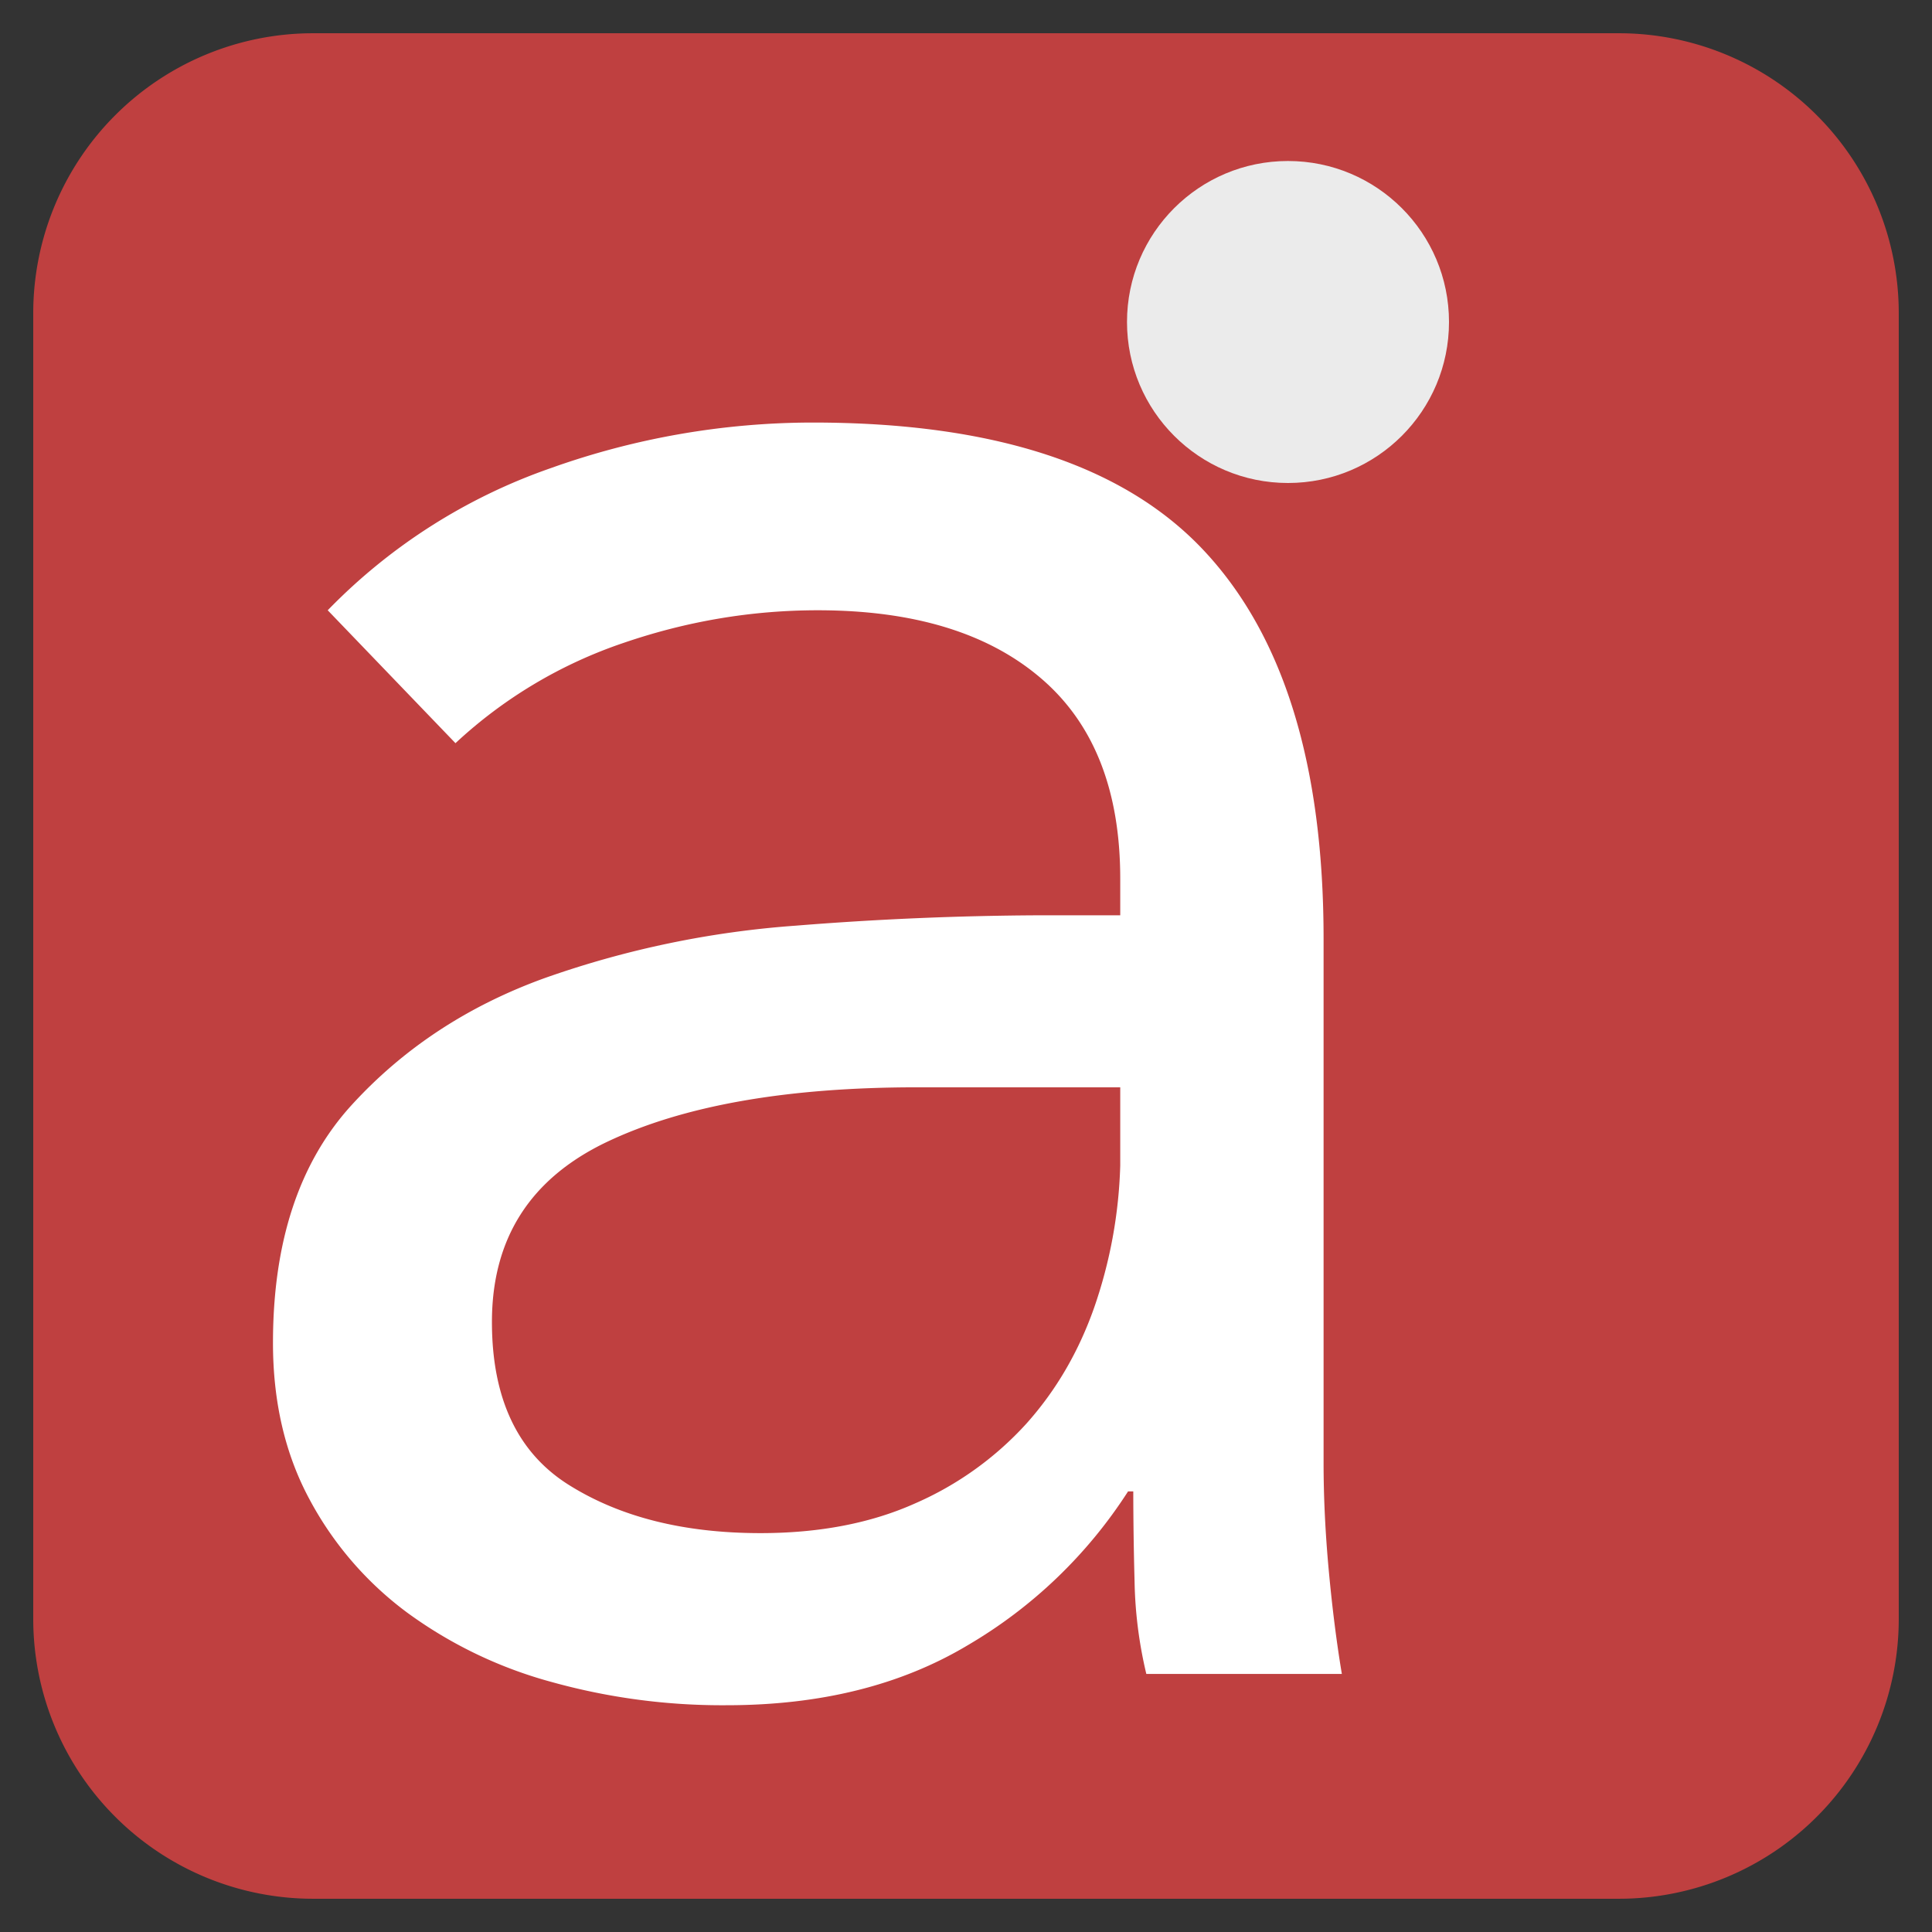 <svg xmlns="http://www.w3.org/2000/svg" version="1.1" xmlns:xlink="http://www.w3.org/1999/xlink" width="24" height="24"><rect width="100%" height="100%" fill="#333333" stroke="none"/><svg viewBox="0 0 24 24" xmlns="http://www.w3.org/2000/svg" fill-rule="evenodd" clip-rule="evenodd" stroke-linejoin="round" stroke-miterlimit="2"><path d="M23.587 3.889v16.222a3.477 3.477 0 0 1-3.476 3.476H3.889a3.477 3.477 0 0 1-3.476-3.476V3.889A3.477 3.477 0 0 1 3.889.413h16.222a3.477 3.477 0 0 1 3.476 3.476z" fill="#bf4040"></path><path d="M4.071 7.581A7.116 7.116 0 0 1 6.84 5.816a9.691 9.691 0 0 1 3.255-.567c2.245 0 3.864.529 4.857 1.587.994 1.058 1.49 2.666 1.49 4.825v6.51c0 .432.022.88.065 1.344.043.464.097.891.162 1.279H14.24a5.34 5.34 0 0 1-.146-1.15 43.106 43.106 0 0 1-.016-1.117h-.065a5.924 5.924 0 0 1-1.992 1.911c-.831.497-1.829.745-2.995.745a7.9 7.9 0 0 1-2.186-.292 5.45 5.45 0 0 1-1.781-.858 4.23 4.23 0 0 1-1.215-1.409c-.302-.561-.453-1.209-.453-1.943 0-1.252.324-2.234.971-2.947.648-.712 1.452-1.241 2.413-1.587a11.91 11.91 0 0 1 3.109-.648 39.928 39.928 0 0 1 3.06-.129h.972v-.454c0-1.101-.329-1.932-.988-2.493-.658-.562-1.581-.842-2.769-.842-.82 0-1.624.135-2.412.405a5.772 5.772 0 0 0-2.089 1.246L4.071 7.581zm7.319 5.926c-1.619 0-2.904.227-3.854.68-.95.454-1.425 1.199-1.425 2.235 0 .95.319 1.625.955 2.024.637.4 1.431.599 2.381.599.734 0 1.376-.124 1.927-.372a4.056 4.056 0 0 0 1.376-.988c.367-.41.648-.89.842-1.441a5.876 5.876 0 0 0 .324-1.765v-.972H11.39z" fill="#fff" fill-rule="nonzero"></path><circle cx="16" cy="4" r="2" fill="#ebebeb"></circle></svg><style>@media (prefers-color-scheme: light) { :root { filter: none; } }
@media (prefers-color-scheme: dark) { :root { filter: none; } }
</style></svg>